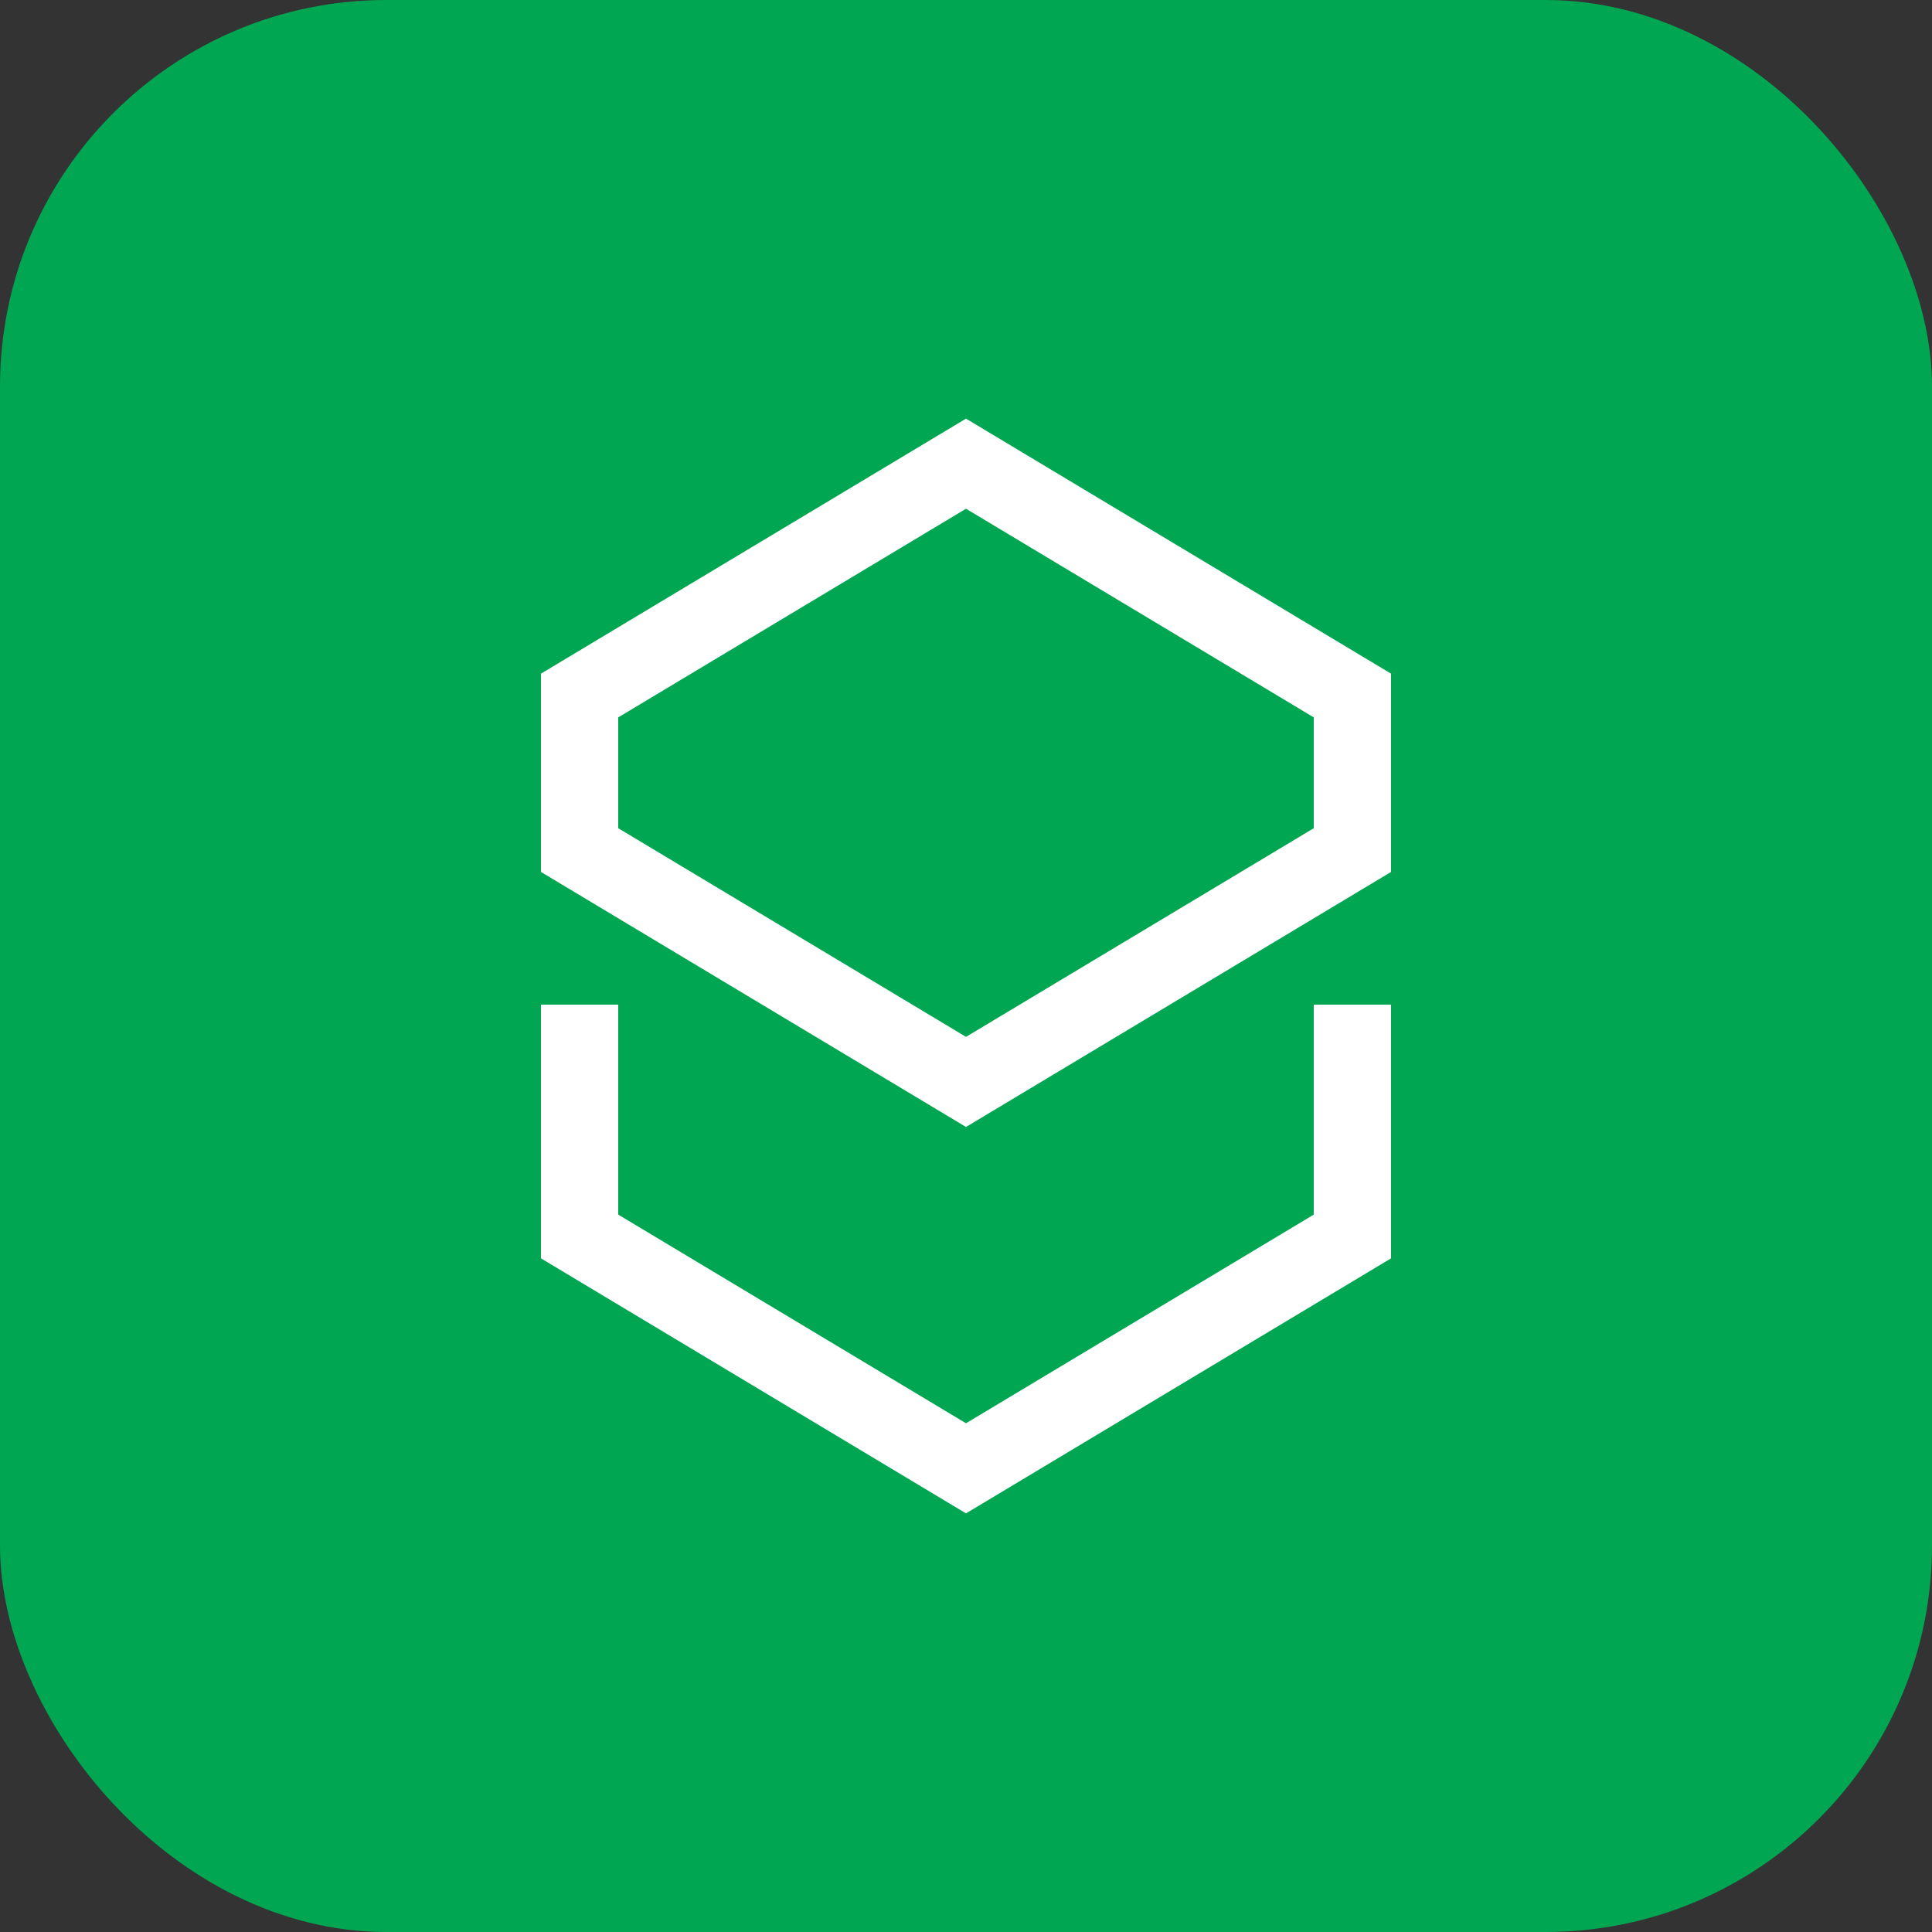 <svg xmlns="http://www.w3.org/2000/svg" viewBox="0 0 50 50" fill="none">
  <rect x="0" y="0" width="50" height="50" fill="#333333" stroke="none"/>
  <rect width="50" height="50" rx="10" fill="#00A651"/>
  <path d="M25 12l-10 6v4l10 6 10-6v-4l-10-6zM15 26v6l10 6 10-6v-6" stroke="white" stroke-width="2" fill="none"/>
</svg>
